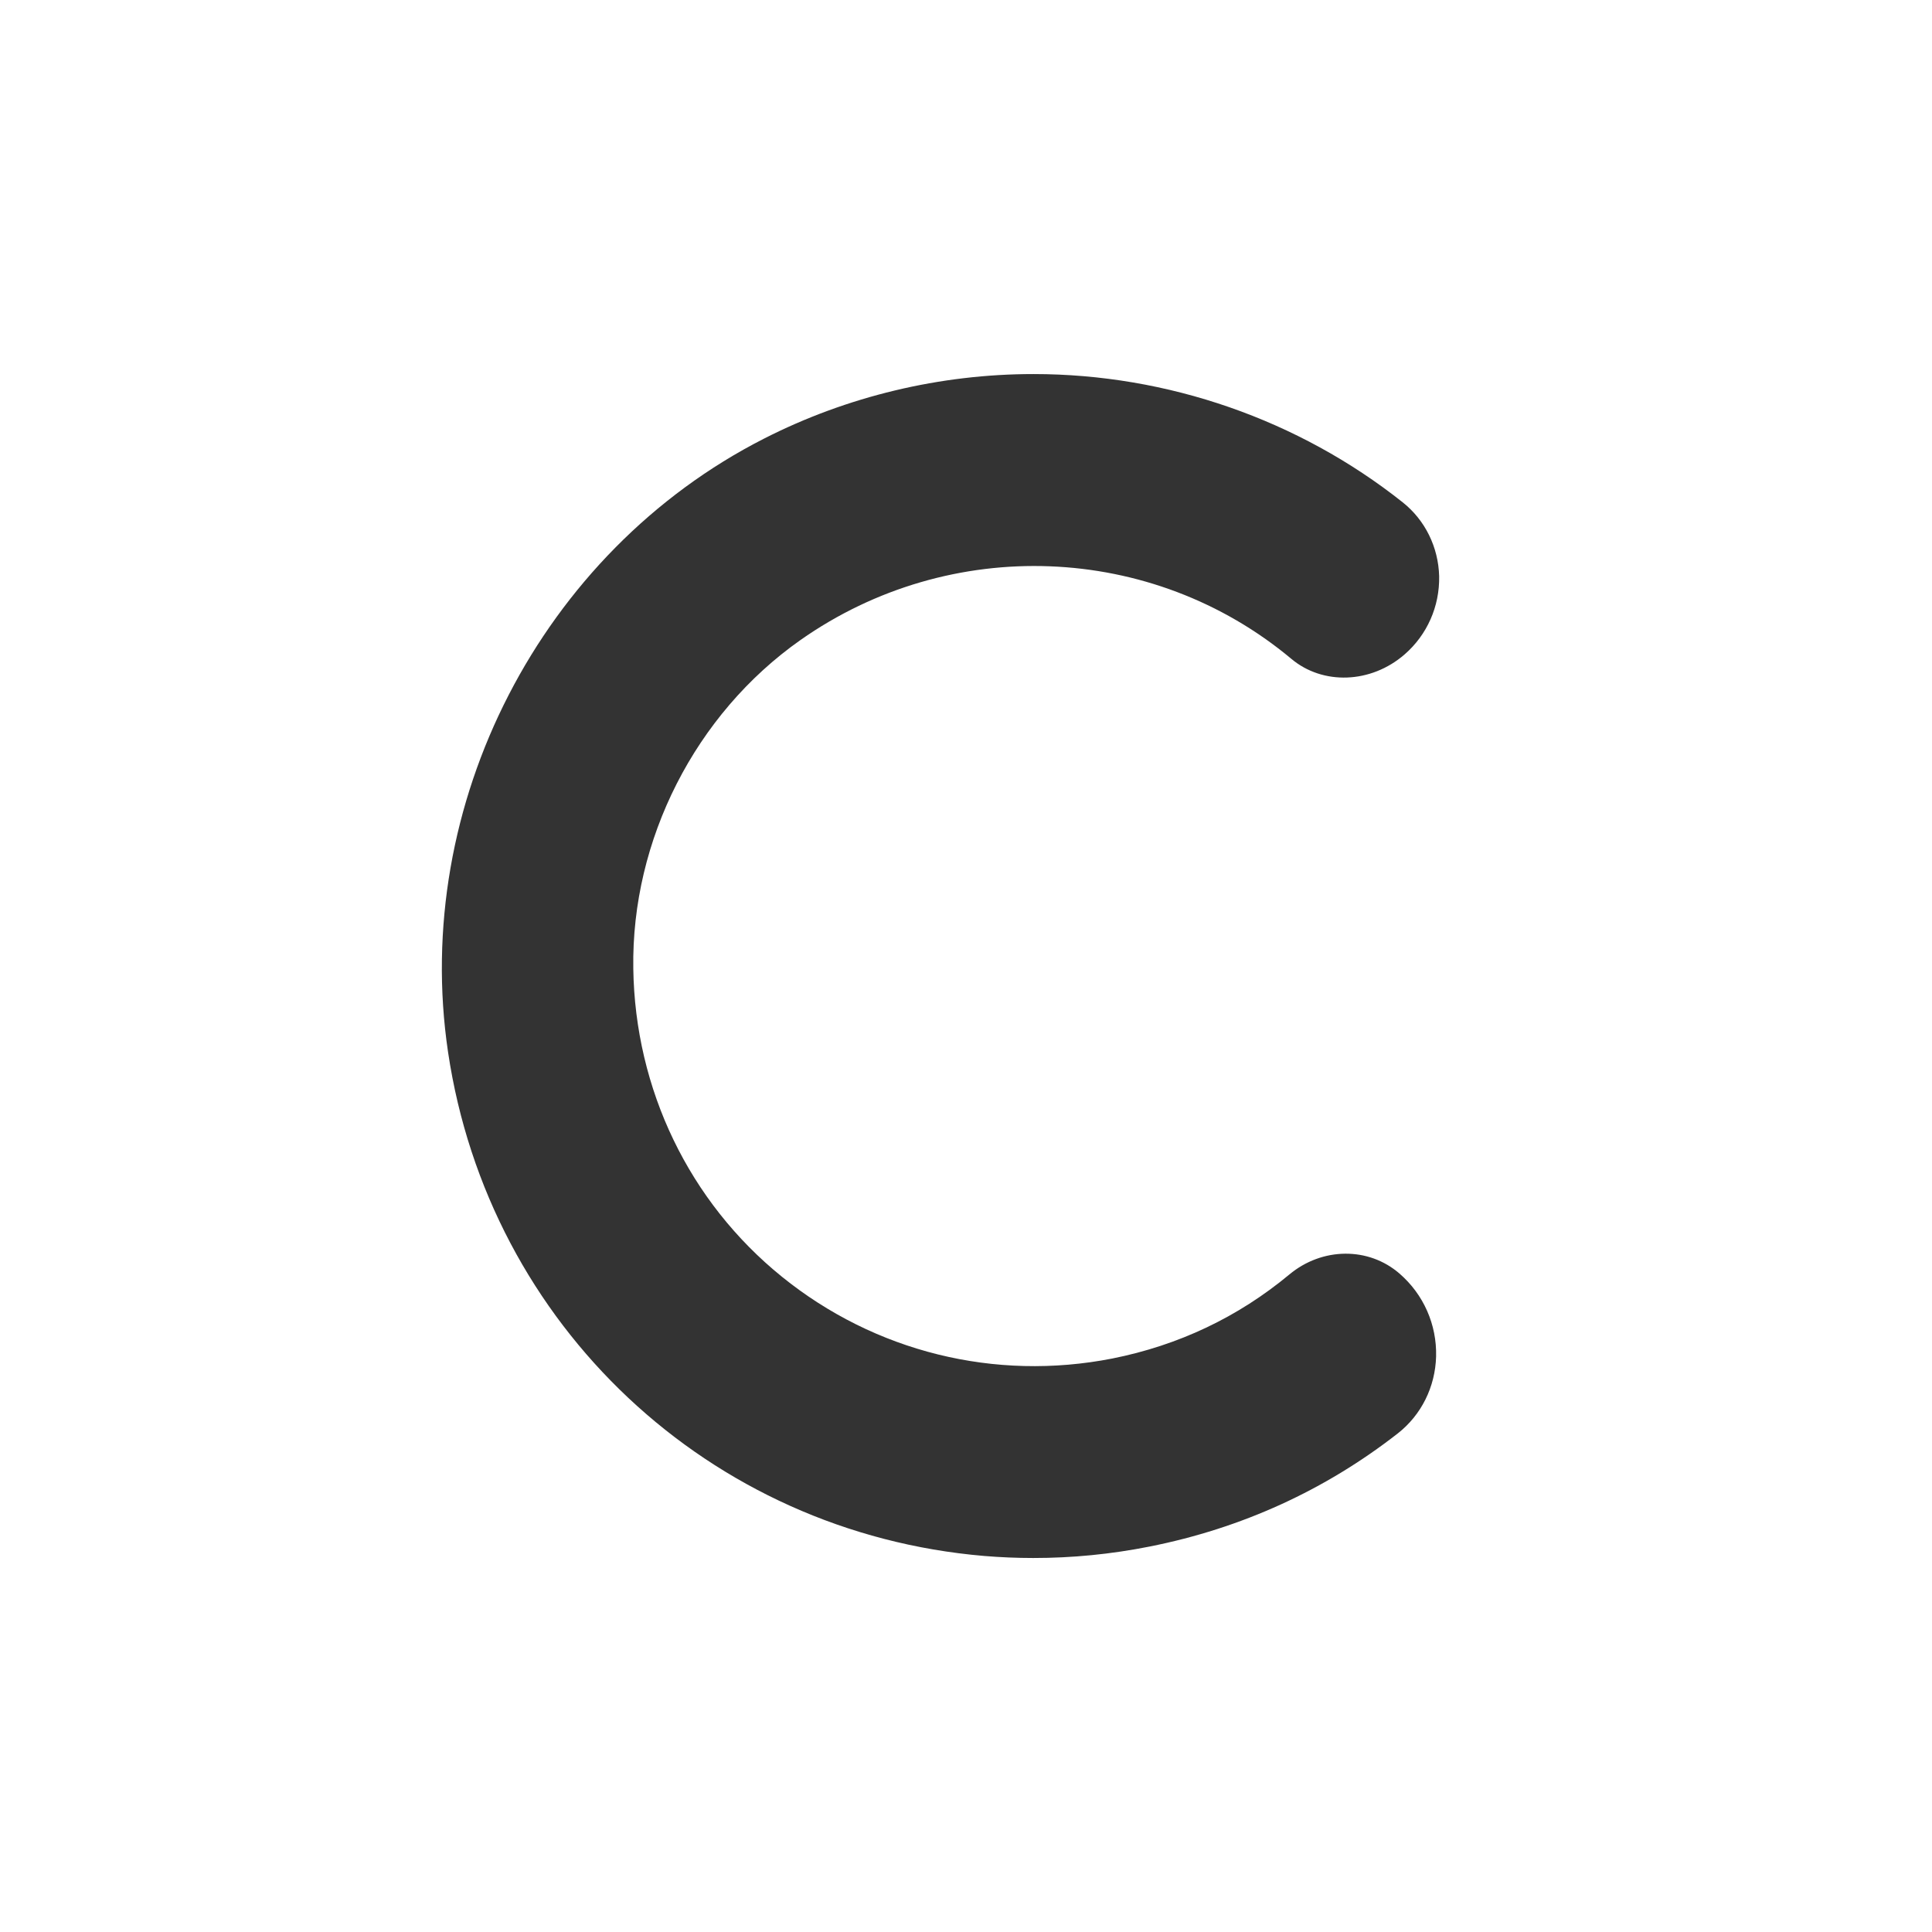 <svg width="62" height="62" viewBox="0 0 62 62" fill="none" xmlns="http://www.w3.org/2000/svg">
<rect width="62" height="62" fill="white"/>
<path d="M41.376 40.9C39.733 42.266 37.82 43.174 35.691 43.597C31.927 44.335 28.073 43.382 25.093 40.972C22.119 38.568 20.378 34.961 20.323 31.078C20.26 26.951 22.314 22.915 25.684 20.542C30.49 17.16 36.971 17.406 41.444 21.146C42.448 21.987 43.989 21.944 45.075 21.001C45.797 20.374 46.202 19.461 46.184 18.494C46.16 17.558 45.734 16.693 45.014 16.12C41.671 13.466 37.466 12.005 33.171 12.004C30.17 12.003 27.18 12.719 24.518 14.076C17.365 17.717 13.196 25.815 14.379 33.767C15.685 42.539 22.76 49.186 31.589 49.933C32.111 49.976 32.634 49.998 33.157 49.998C34.405 49.999 35.656 49.876 36.889 49.631C39.842 49.045 42.52 47.823 44.855 46.001C45.612 45.409 46.059 44.508 46.086 43.531C46.112 42.508 45.684 41.539 44.911 40.87C43.918 40.008 42.43 40.022 41.376 40.9Z" fill="#333333"/>
</svg>
